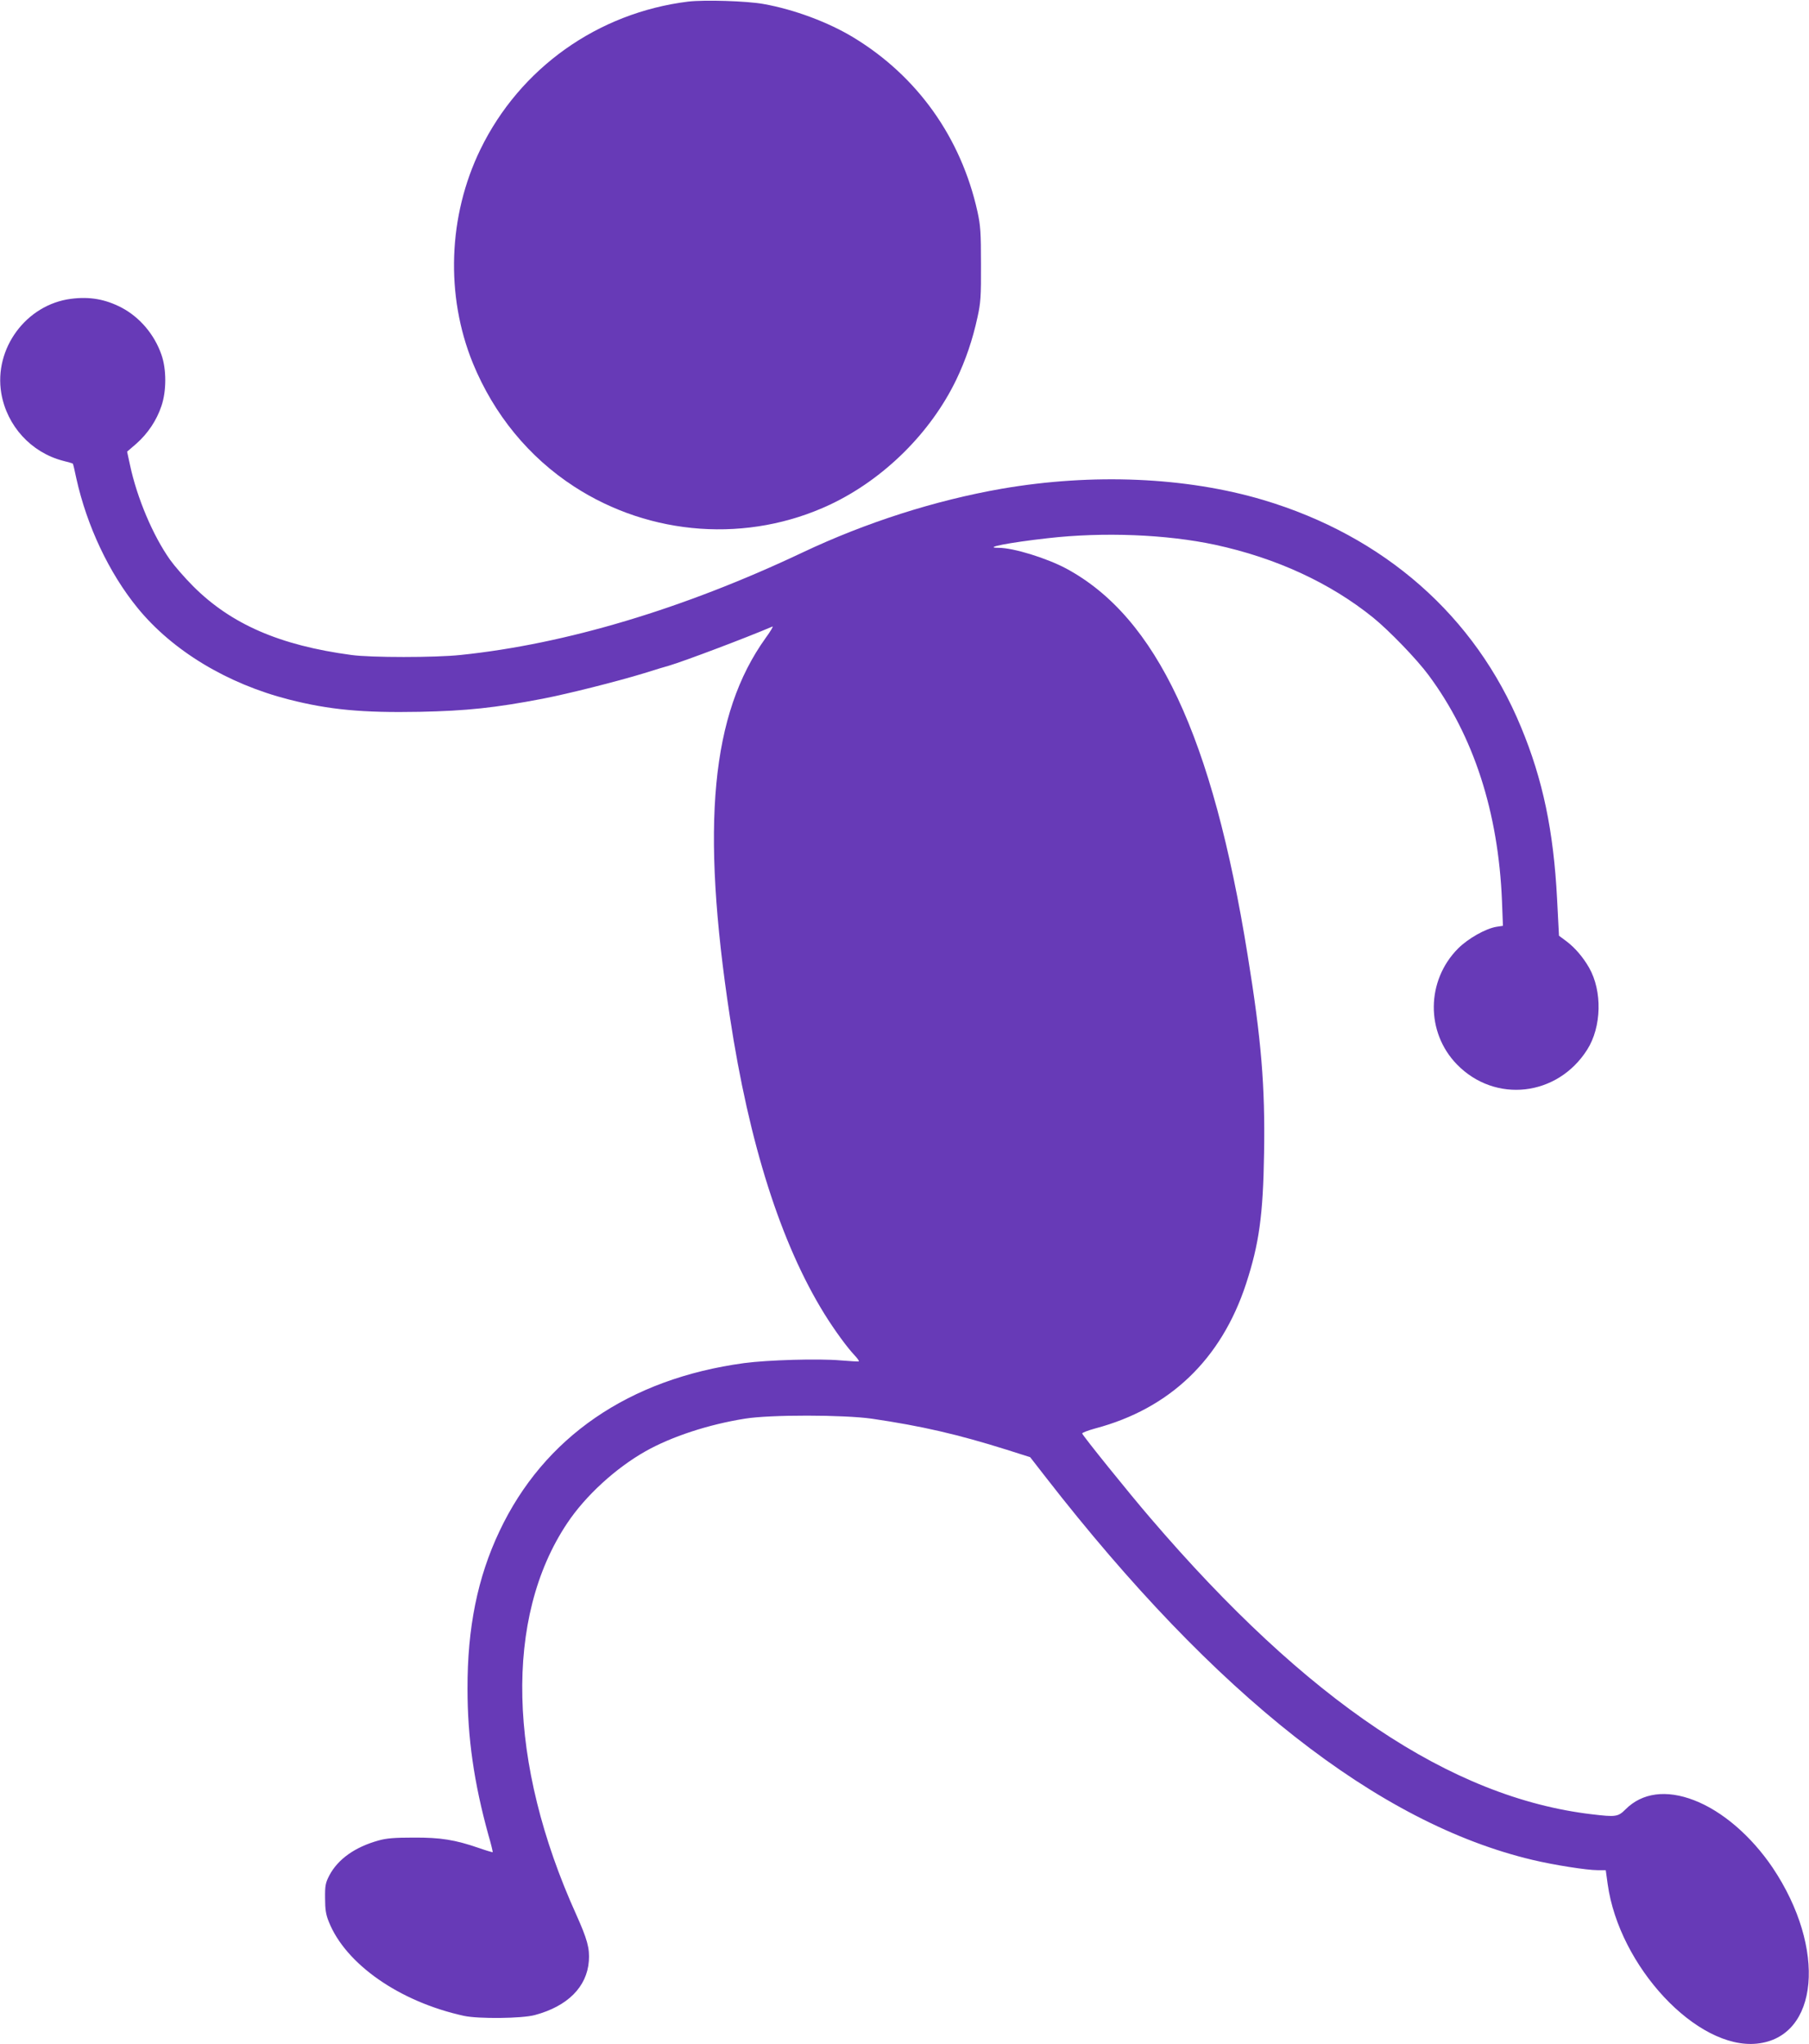 <?xml version="1.0" standalone="no"?>
<!DOCTYPE svg PUBLIC "-//W3C//DTD SVG 20010904//EN"
 "http://www.w3.org/TR/2001/REC-SVG-20010904/DTD/svg10.dtd">
<svg version="1.0" xmlns="http://www.w3.org/2000/svg"
 width="1133pt" height="1280pt" viewBox="0 0 1133 1280"
 preserveAspectRatio="xMidYMid meet">
<g transform="translate(0,1280) scale(0.1,-0.1)"
fill="#673ab7" stroke="none">
<path d="M4310 12790 c-566 -70 -1053 -416 -1301 -925 -203 -417 -220 -916
-47 -1340 132 -321 350 -587 633 -771 480 -312 1091 -355 1605 -113 336 159
630 450 790 783 58 121 102 250 132 389 20 90 23 129 22 332 0 200 -3 243 -22
330 -103 464 -377 848 -776 1090 -156 95 -372 176 -564 210 -105 19 -369 27
-472 15z"/>
<path d="M445 10929 c-281 -36 -484 -311 -437 -591 35 -205 187 -371 386 -423
32 -8 60 -16 62 -18 2 -1 12 -43 22 -92 66 -298 205 -593 384 -812 218 -267
560 -474 948 -573 251 -64 461 -84 820 -77 291 6 472 25 769 82 160 31 466
108 636 160 66 21 136 42 155 47 92 27 482 174 648 245 7 3 -12 -30 -43 -72
-341 -476 -407 -1169 -224 -2370 121 -798 320 -1422 593 -1863 63 -101 140
-207 189 -259 17 -18 29 -35 26 -37 -2 -2 -53 1 -114 6 -138 12 -454 3 -605
-17 -721 -98 -1254 -464 -1532 -1053 -137 -289 -201 -604 -200 -987 0 -307 41
-590 131 -915 17 -57 28 -106 27 -107 -1 -2 -41 10 -87 26 -148 51 -238 66
-409 65 -118 0 -170 -4 -219 -18 -148 -41 -255 -117 -309 -220 -23 -45 -27
-62 -26 -141 0 -70 5 -103 23 -147 105 -266 444 -502 846 -590 92 -20 364 -17
445 5 205 55 326 176 338 338 6 80 -10 137 -79 291 -430 950 -451 1860 -57
2450 115 173 305 346 491 451 163 92 395 168 622 204 158 26 618 25 795 0 313
-46 538 -98 844 -194 l148 -47 98 -126 c1063 -1367 2082 -2167 3050 -2396 130
-31 338 -64 406 -64 l51 0 12 -87 c72 -517 560 -1038 935 -999 388 40 438 595
98 1102 -134 198 -315 354 -492 422 -174 67 -325 47 -429 -57 -47 -47 -61 -49
-211 -31 -882 104 -1783 708 -2765 1855 -136 158 -421 512 -427 529 -2 5 35
19 82 32 467 124 789 433 944 905 82 251 107 431 113 819 7 419 -17 710 -103
1240 -220 1368 -570 2115 -1136 2420 -124 66 -331 130 -425 130 -101 0 67 33
309 60 349 40 744 24 1048 -41 384 -83 721 -239 990 -456 102 -83 273 -260
347 -360 283 -381 437 -857 460 -1414 l6 -156 -40 -6 c-68 -11 -178 -73 -241
-136 -200 -201 -203 -525 -7 -726 239 -245 630 -201 816 93 90 142 95 366 12
512 -38 67 -90 127 -142 166 l-47 35 -12 232 c-22 424 -89 746 -226 1075 -287
695 -857 1196 -1616 1422 -483 143 -1065 168 -1635 70 -418 -73 -851 -211
-1250 -400 -744 -352 -1482 -573 -2140 -641 -159 -17 -564 -17 -685 0 -448 60
-753 193 -990 430 -53 53 -118 128 -145 166 -107 151 -207 387 -251 594 l-18
83 59 51 c71 63 126 145 156 235 32 93 32 231 0 321 -44 127 -136 235 -250
295 -102 53 -200 70 -316 55z"/>
</g>
</svg>
